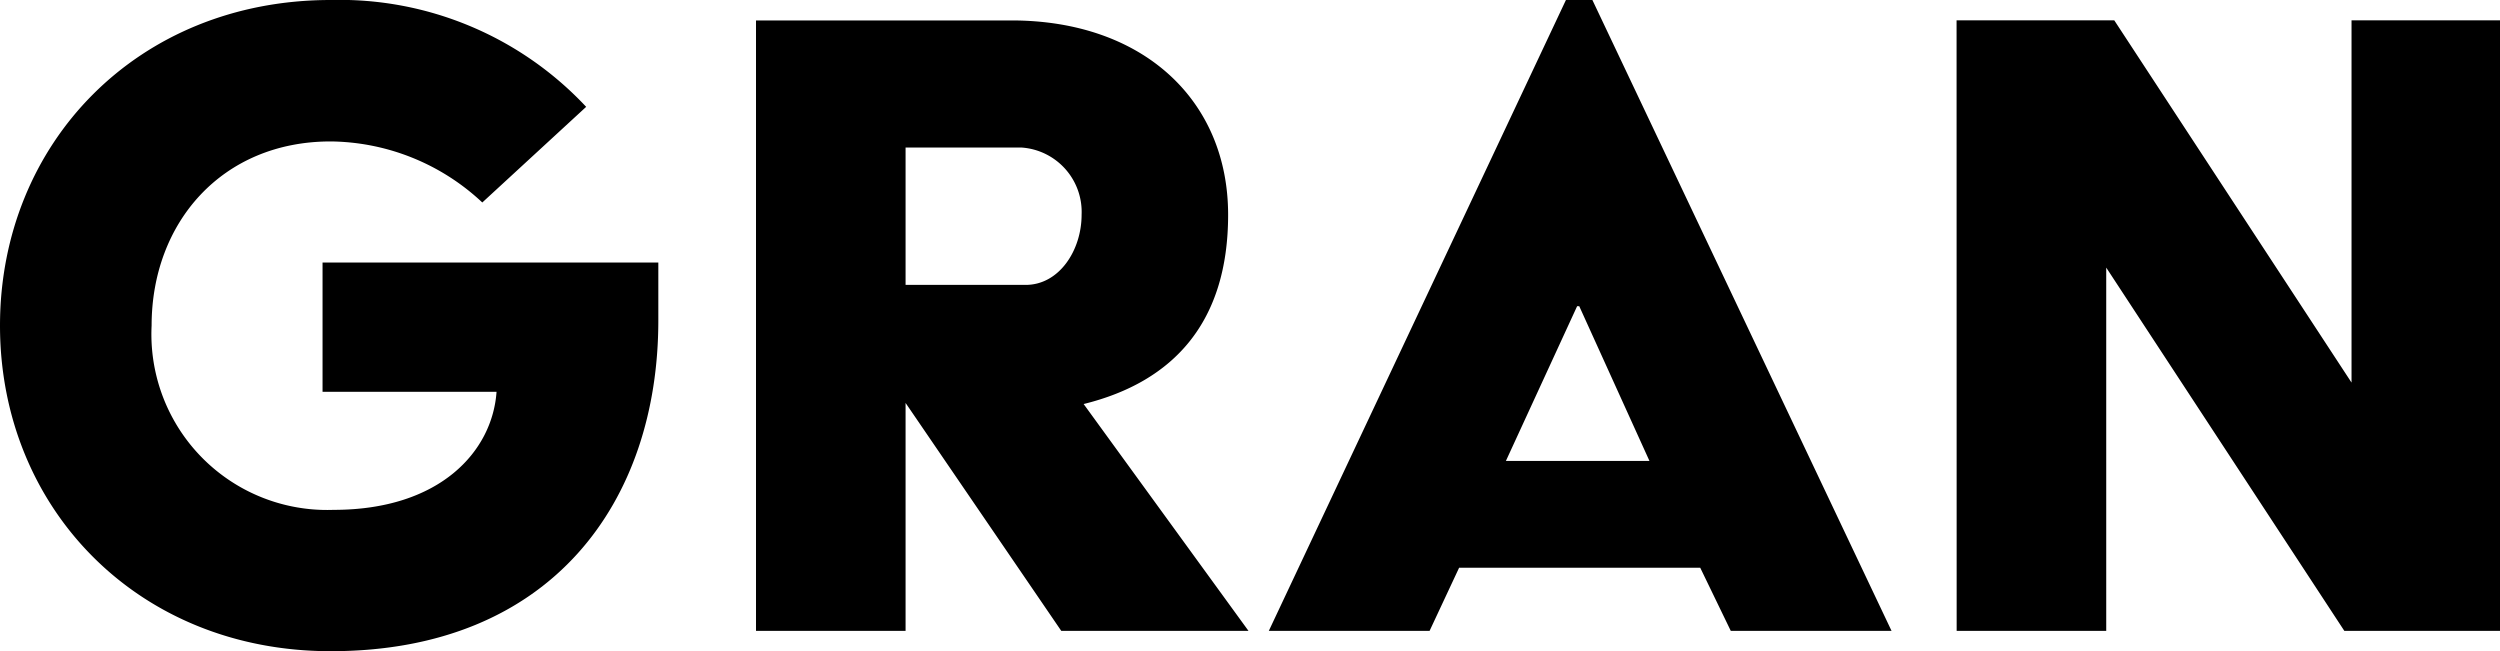 <svg xmlns="http://www.w3.org/2000/svg" width="117.936" height="30.72" viewBox="0 0 117.936 30.72">
  <path id="パス_8977" data-name="パス 8977" d="M2.16-14.4C2.16-5.808,8.64.96,17.76.96c10.464,0,15.456-7.1,15.456-15.6v-2.736H17.376v6.1h8.208c-.192,2.784-2.64,5.568-7.68,5.568A8.291,8.291,0,0,1,9.312-14.4c0-4.848,3.312-8.688,8.448-8.688a10.606,10.606,0,0,1,7.152,2.88l4.9-4.512A15.927,15.927,0,0,0,17.76-29.76C8.64-29.76,2.16-22.992,2.16-14.4ZM37.824,0H44.88V-10.752L52.224,0h8.832L53.28-10.7c4.272-1.056,6.816-3.888,6.816-8.928,0-5.424-4.032-9.168-10.224-9.168H37.824ZM44.88-16.32V-22.8h5.472a3.045,3.045,0,0,1,2.832,3.168c0,1.68-1.056,3.312-2.64,3.312ZM62.016,0H69.6l1.392-2.976H82.368L83.808,0h7.584L77.28-29.76H76.032ZM73.2-8.016l3.36-7.3h.1l3.312,7.3ZM94.464,0h7.056V-17.136L112.752,0H120.1V-28.8h-7.008v17.088L101.9-28.8h-7.44Z" transform="translate(-2.16 29.76)"/>
</svg>
